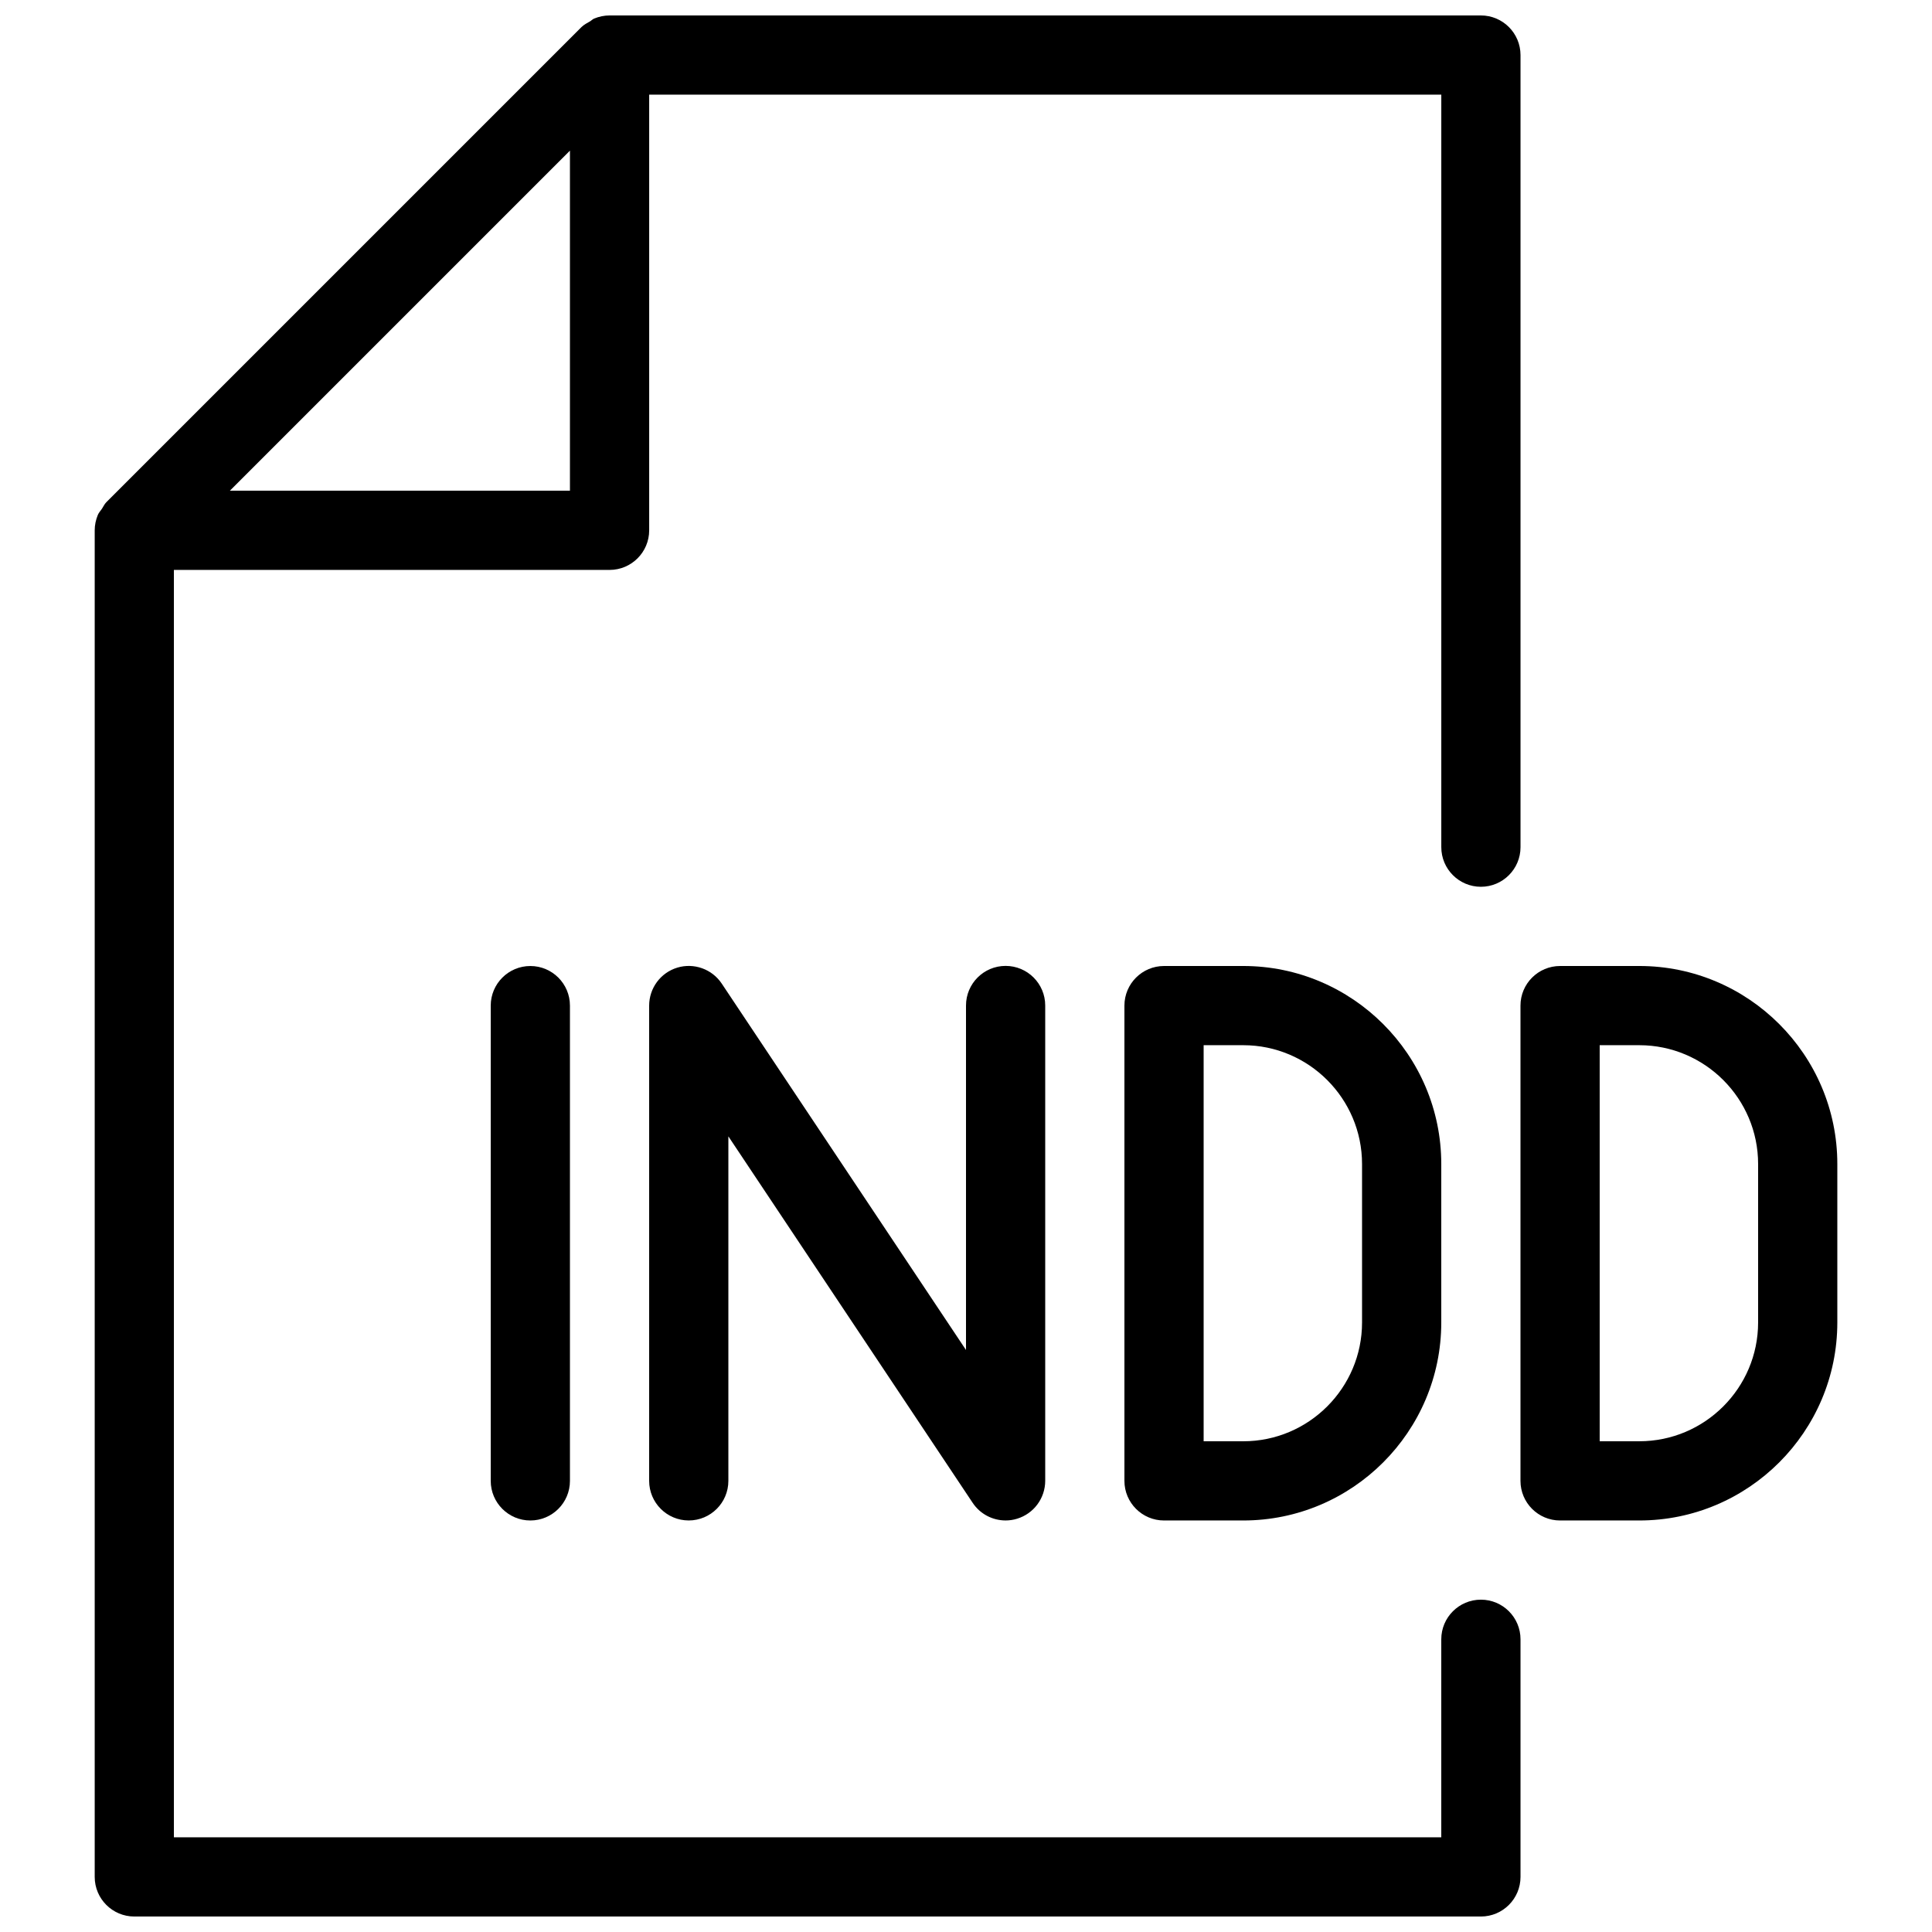 <?xml version="1.0" encoding="UTF-8"?>
<!-- Uploaded to: SVG Repo, www.svgrepo.com, Generator: SVG Repo Mixer Tools -->
<svg width="800px" height="800px" version="1.1" viewBox="144 144 512 512" xmlns="http://www.w3.org/2000/svg">
 <defs>
  <clipPath id="a">
   <path d="m169 148.09h378v503.81h-378z"/>
  </clipPath>
 </defs>
 <g clip-path="url(#a)">
  <path d="m536.45 567.93c-5.793 0-10.496 4.703-10.496 10.496v52.48h-335.87v-335.87h115.46c5.793 0 10.496-4.703 10.496-10.496v-115.46h209.92v199.43c0 5.793 4.703 10.496 10.496 10.496s10.496-4.703 10.496-10.496v-209.92c-0.004-5.793-4.703-10.496-10.5-10.496h-230.91c-1.402 0-2.789 0.293-4.07 0.82-0.398 0.168-0.691 0.484-1.051 0.715-0.797 0.461-1.637 0.883-2.309 1.531l-125.95 125.95c-0.48 0.48-0.754 1.133-1.133 1.699s-0.859 1.051-1.113 1.68c-0.523 1.277-0.816 2.644-0.816 4.051v356.86c0 5.793 4.703 10.496 10.496 10.496h356.86c5.793 0 10.496-4.703 10.496-10.496v-62.977c0-5.793-4.699-10.496-10.496-10.496zm-331.53-293.89 90.121-90.121v90.121z"/>
 </g>
 <path d="m578.43 400h-20.992c-5.793 0-10.496 4.703-10.496 10.496v125.95c0 5.793 4.703 10.496 10.496 10.496h20.992c28.926 0 52.48-23.555 52.48-52.48v-41.984c0-28.93-23.551-52.48-52.48-52.48zm31.488 94.461c0 17.359-14.129 31.488-31.488 31.488h-10.496v-104.96h10.496c17.359 0 31.488 14.129 31.488 31.488z"/>
 <path d="m452.48 400c-5.793 0-10.496 4.703-10.496 10.496v125.95c0 5.793 4.703 10.496 10.496 10.496h20.992c28.926 0 52.48-23.555 52.48-52.48v-41.984c0-28.926-23.555-52.48-52.48-52.48zm52.477 52.48v41.984c0 17.359-14.129 31.488-31.488 31.488l-10.492-0.004v-104.96h10.496c17.359 0.004 31.484 14.129 31.484 31.492z"/>
 <path d="m400 410.47v91.293l-64.738-97.109c-2.562-3.84-7.367-5.562-11.777-4.219-4.43 1.344-7.453 5.438-7.453 10.059v125.95c0 5.793 4.703 10.492 10.496 10.492 5.793 0 10.496-4.699 10.496-10.496v-91.293l64.738 97.109c1.973 2.981 5.289 4.68 8.734 4.68 1.008 0 2.035-0.148 3.043-0.461 4.43-1.344 7.453-5.438 7.453-10.055v-125.95c0-5.793-4.703-10.496-10.496-10.496-5.797 0-10.496 4.703-10.496 10.496z"/>
 <path d="m274.05 410.5v125.95c0 5.793 4.703 10.492 10.496 10.492s10.496-4.699 10.496-10.496v-125.95c0-5.793-4.703-10.492-10.496-10.492s-10.496 4.699-10.496 10.496z"/>
</svg>